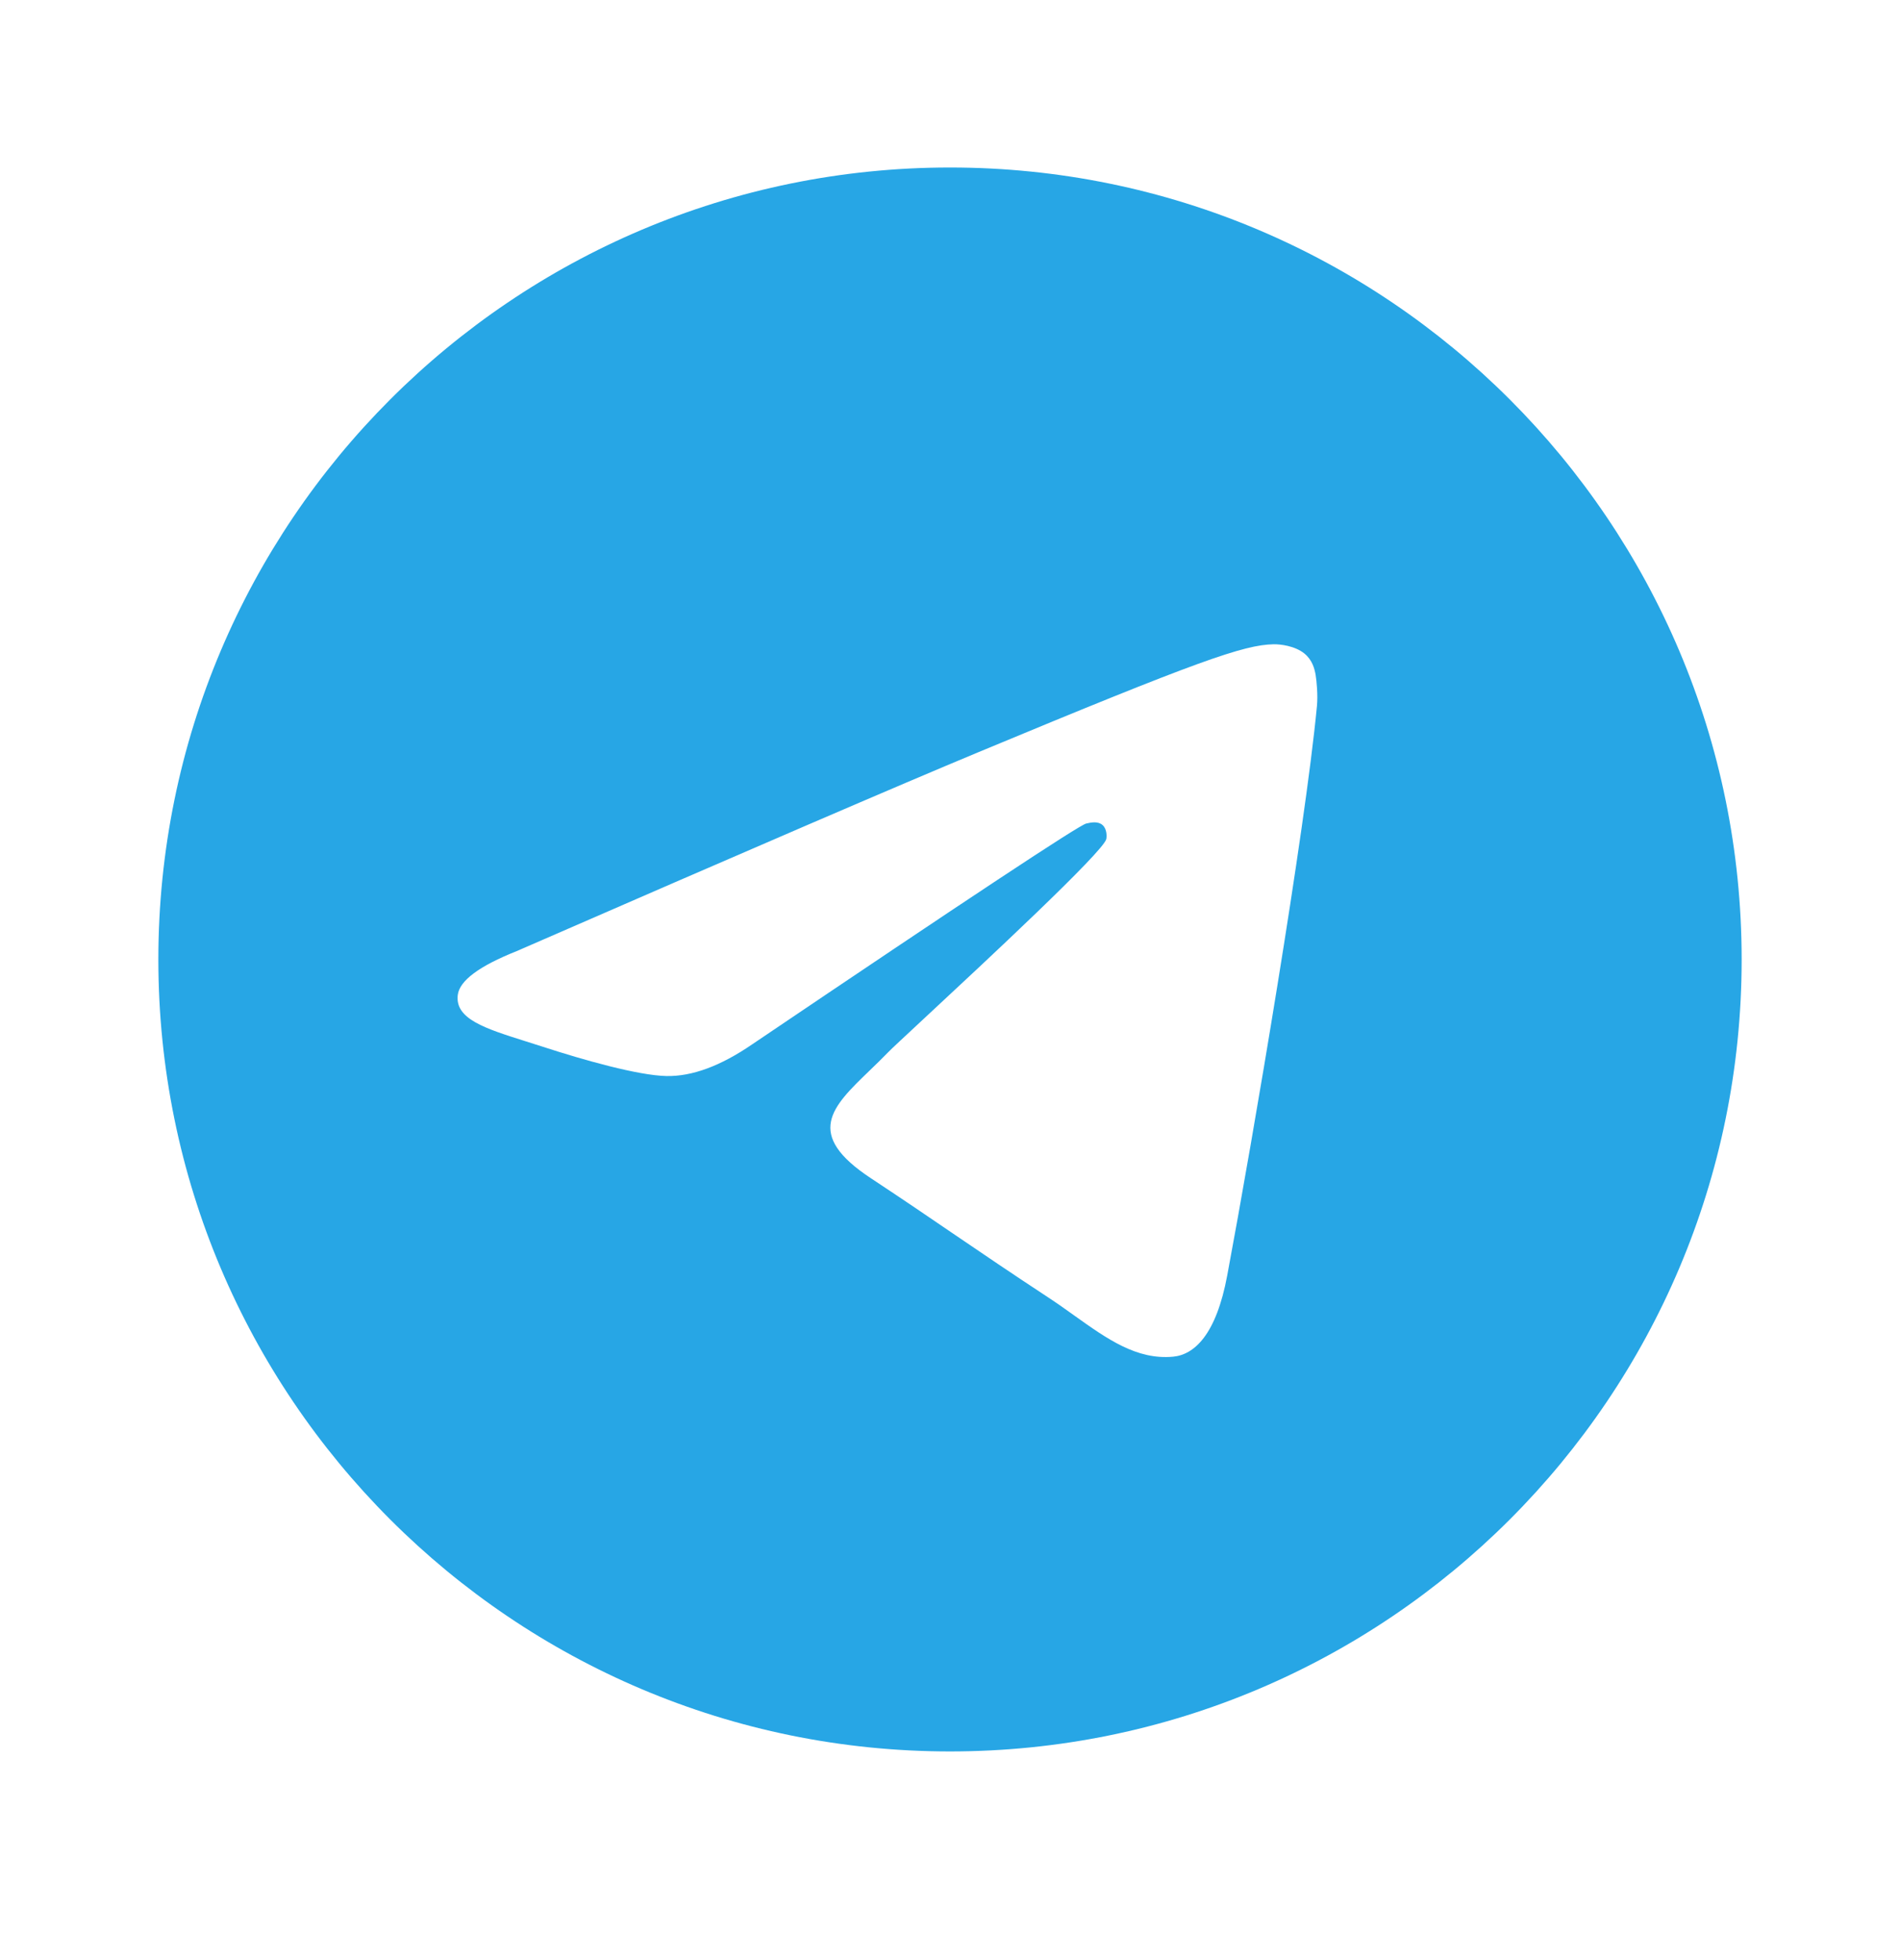 <?xml version="1.0" encoding="UTF-8"?> <svg xmlns="http://www.w3.org/2000/svg" width="32" height="33" viewBox="0 0 32 33" fill="none"><path fill-rule="evenodd" clip-rule="evenodd" d="M29.333 16.154C29.333 23.518 23.364 29.487 16 29.487C8.636 29.487 2.667 23.518 2.667 16.154C2.667 8.79 8.636 2.82 16 2.82C23.364 2.82 29.333 8.79 29.333 16.154ZM16.478 12.664C15.181 13.203 12.589 14.319 8.702 16.013C8.071 16.264 7.74 16.51 7.71 16.75C7.659 17.155 8.167 17.315 8.859 17.533C8.953 17.562 9.051 17.593 9.151 17.626C9.832 17.847 10.747 18.106 11.223 18.116C11.655 18.125 12.137 17.947 12.669 17.582C16.301 15.13 18.176 13.891 18.294 13.865C18.377 13.846 18.492 13.822 18.57 13.891C18.648 13.961 18.64 14.092 18.632 14.127C18.581 14.342 16.587 16.196 15.554 17.156C15.233 17.455 15.004 17.667 14.958 17.716C14.853 17.824 14.747 17.927 14.644 18.026C14.012 18.635 13.537 19.093 14.671 19.839C15.215 20.198 15.651 20.495 16.085 20.791C16.56 21.114 17.034 21.436 17.646 21.838C17.802 21.94 17.951 22.046 18.096 22.15C18.649 22.544 19.145 22.898 19.758 22.841C20.114 22.808 20.483 22.473 20.669 21.474C21.111 19.113 21.979 13.996 22.18 11.888C22.198 11.704 22.175 11.467 22.158 11.363C22.14 11.259 22.103 11.112 21.968 11.002C21.808 10.873 21.562 10.845 21.451 10.847C20.95 10.856 20.18 11.124 16.478 12.664Z" fill="#27A6E5"></path></svg> 